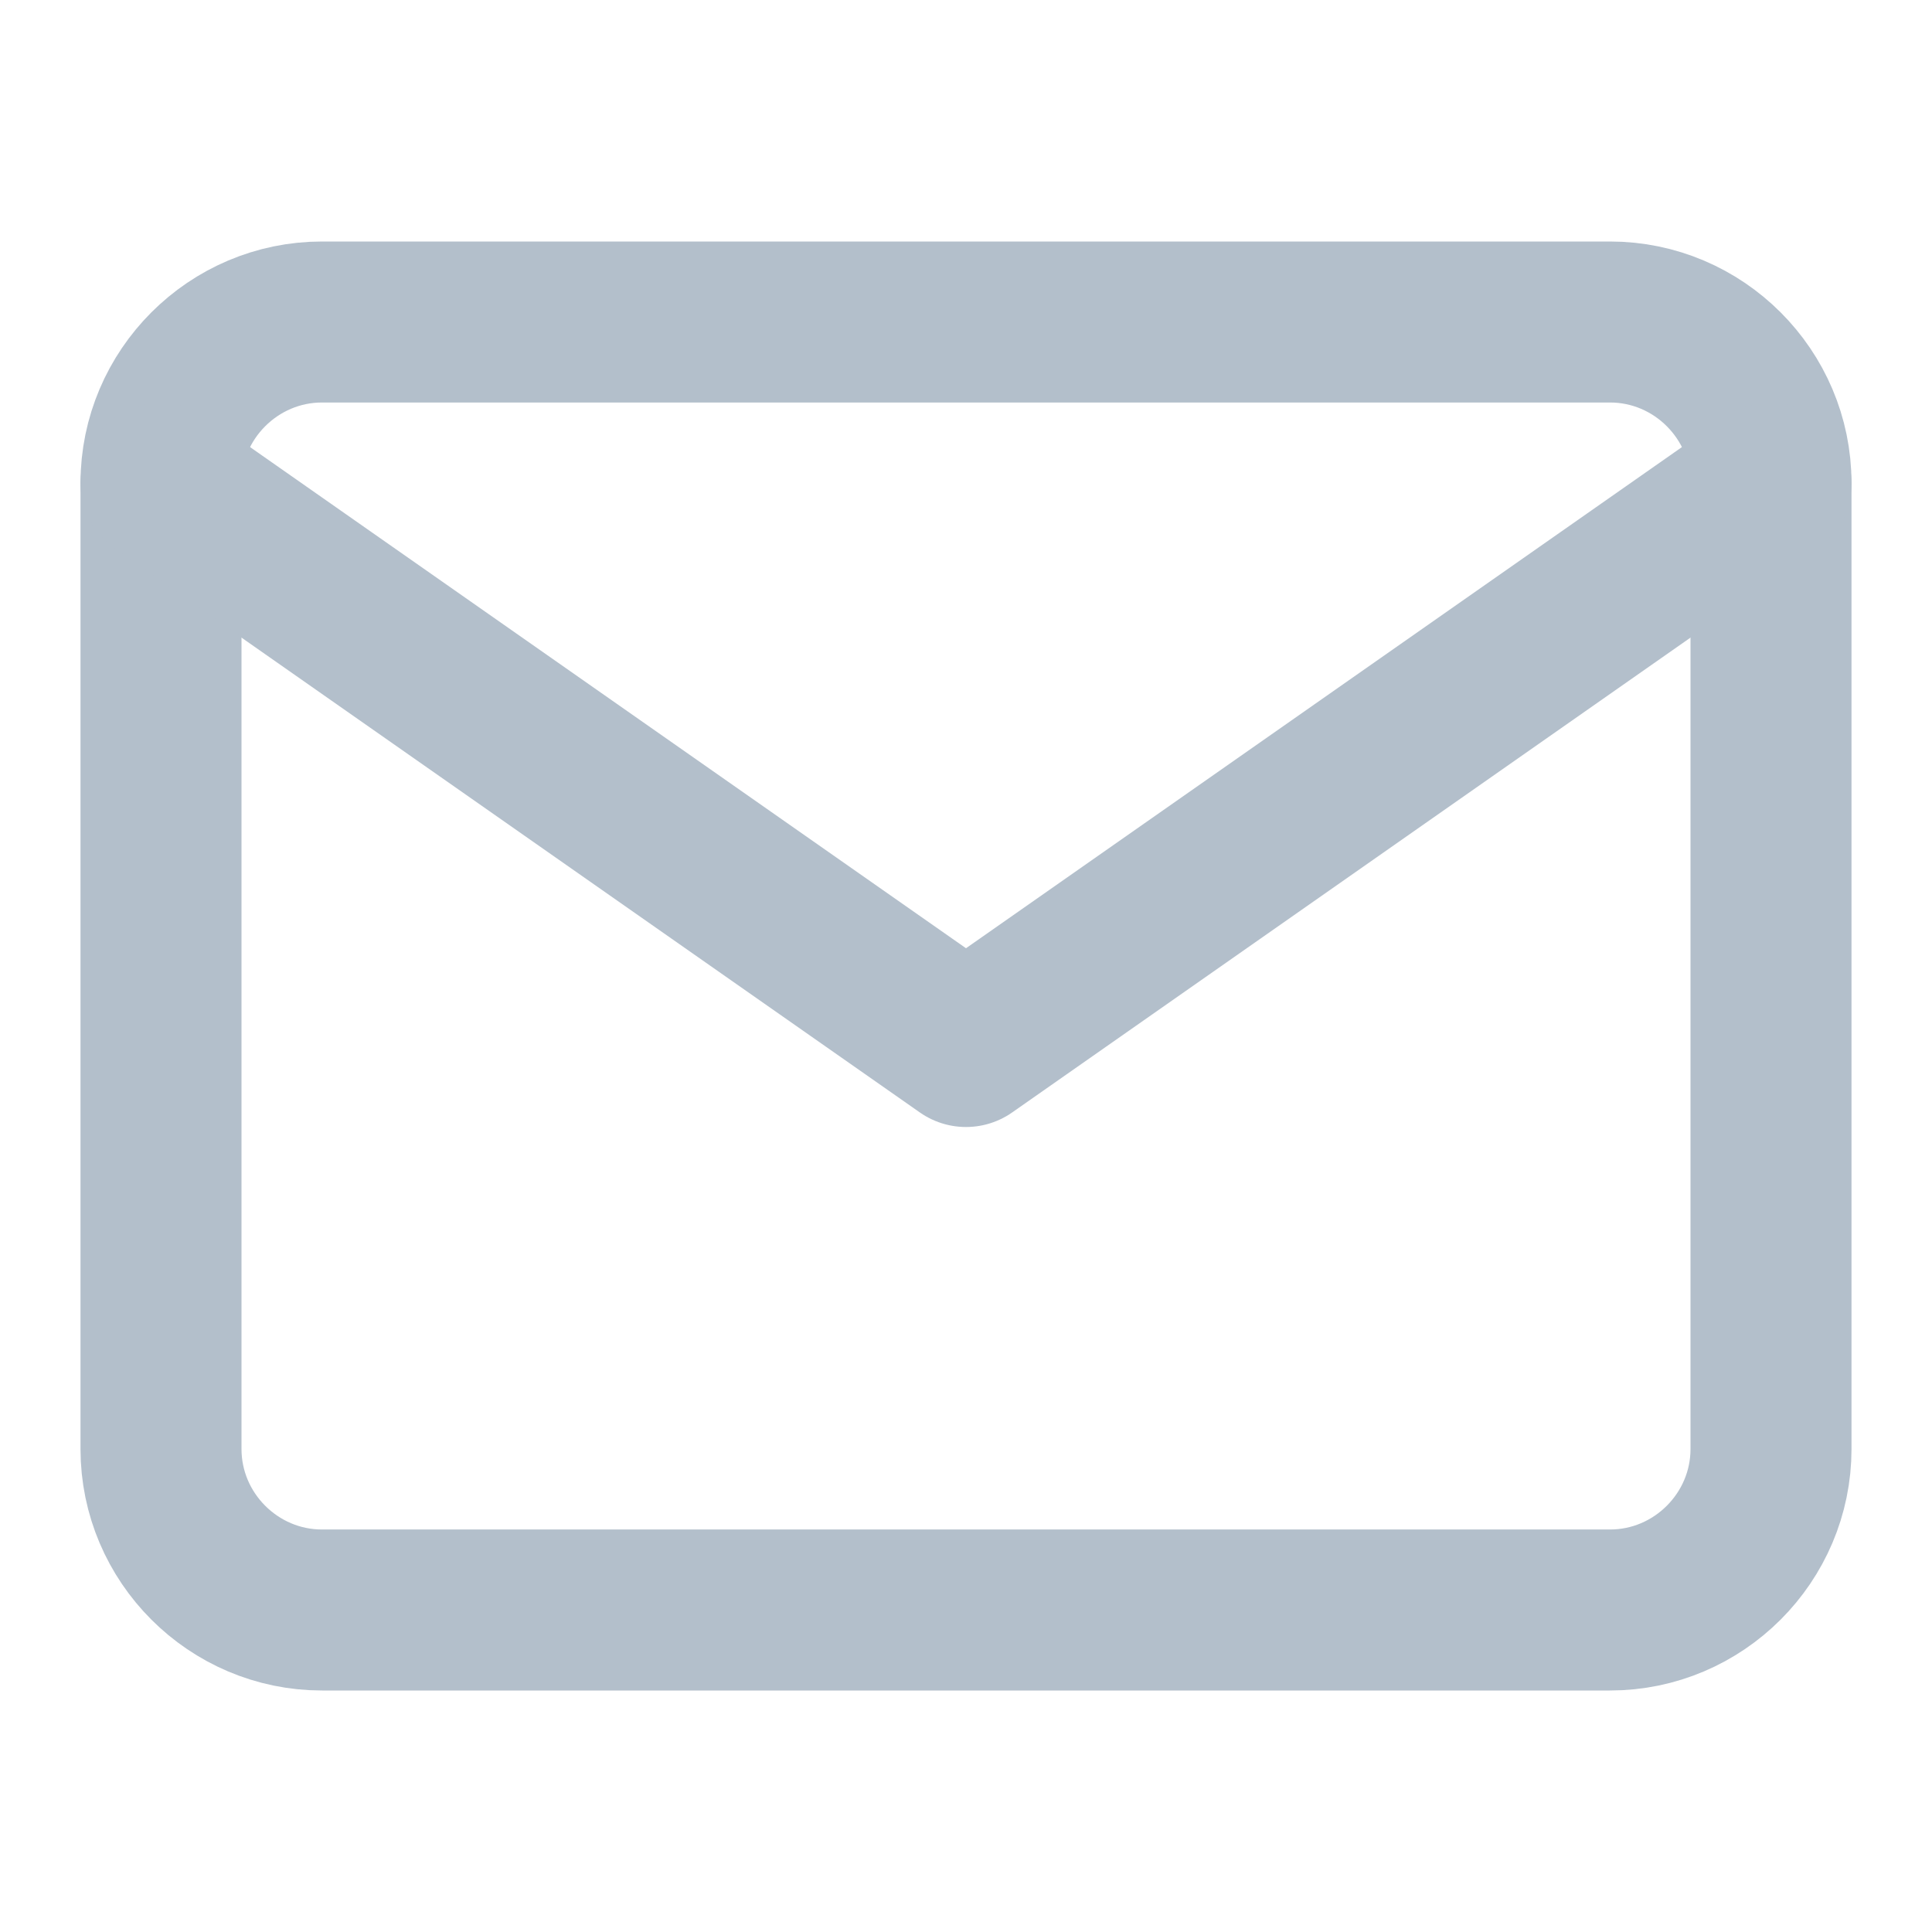 <?xml version="1.0" encoding="UTF-8"?> <svg xmlns="http://www.w3.org/2000/svg" width="24" height="24" viewBox="0 0 24 24" fill="none"> <path d="M4 4H20C21.1 4 22 4.9 22 6V18C22 19.1 21.1 20 20 20H4C2.9 20 2 19.1 2 18V6C2 4.9 2.9 4 4 4Z" stroke="#B3BFCB" stroke-width="2" stroke-linecap="round" stroke-linejoin="round"></path> <path d="M22 6L12 13L2 6" stroke="#B3BFCB" stroke-width="2" stroke-linecap="round" stroke-linejoin="round"></path> </svg> 